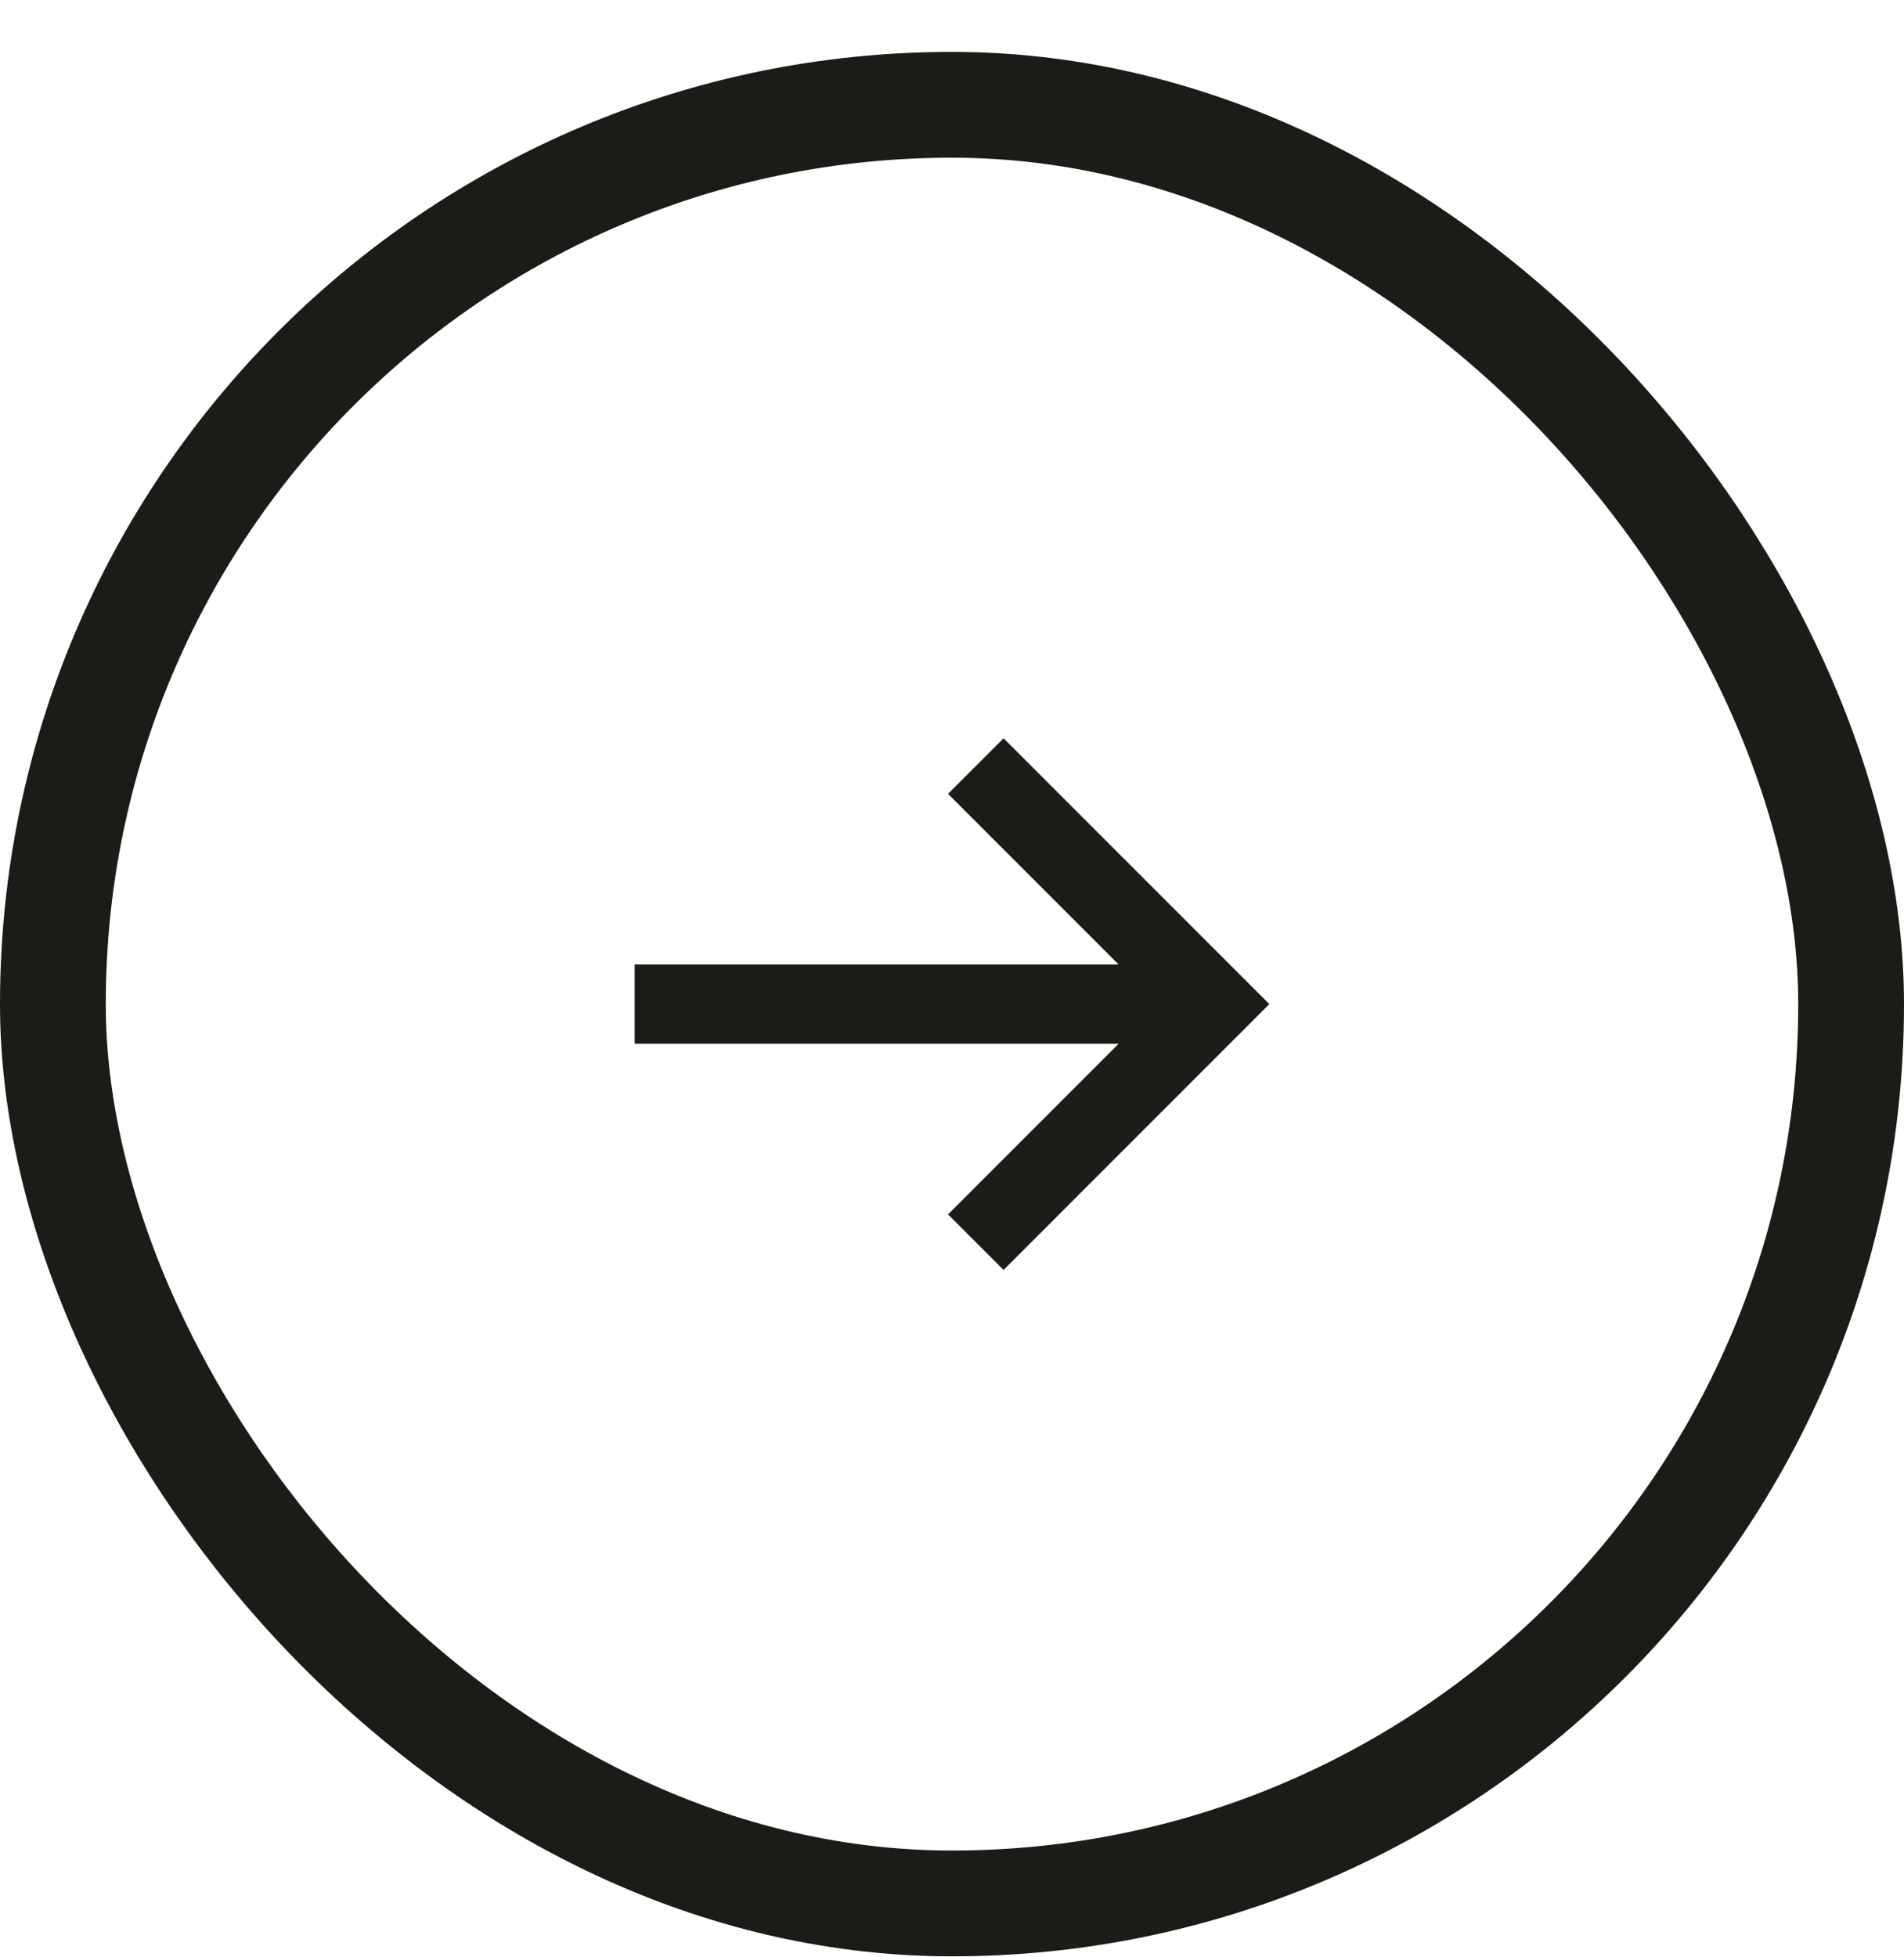 <svg width="36" height="37" viewBox="0 0 36 37" fill="none" xmlns="http://www.w3.org/2000/svg">
<path fill-rule="evenodd" clip-rule="evenodd" d="M18.975 13.956L17.925 15.006L21.15 18.231H12V19.731H21.15L17.925 22.956L18.975 24.006L24 18.981L18.975 13.956Z" fill="#1C1B18"/>
<rect x="1" y="1.981" width="34" height="34" rx="17" stroke="#1C1B18" stroke-width="2"/>
</svg>
